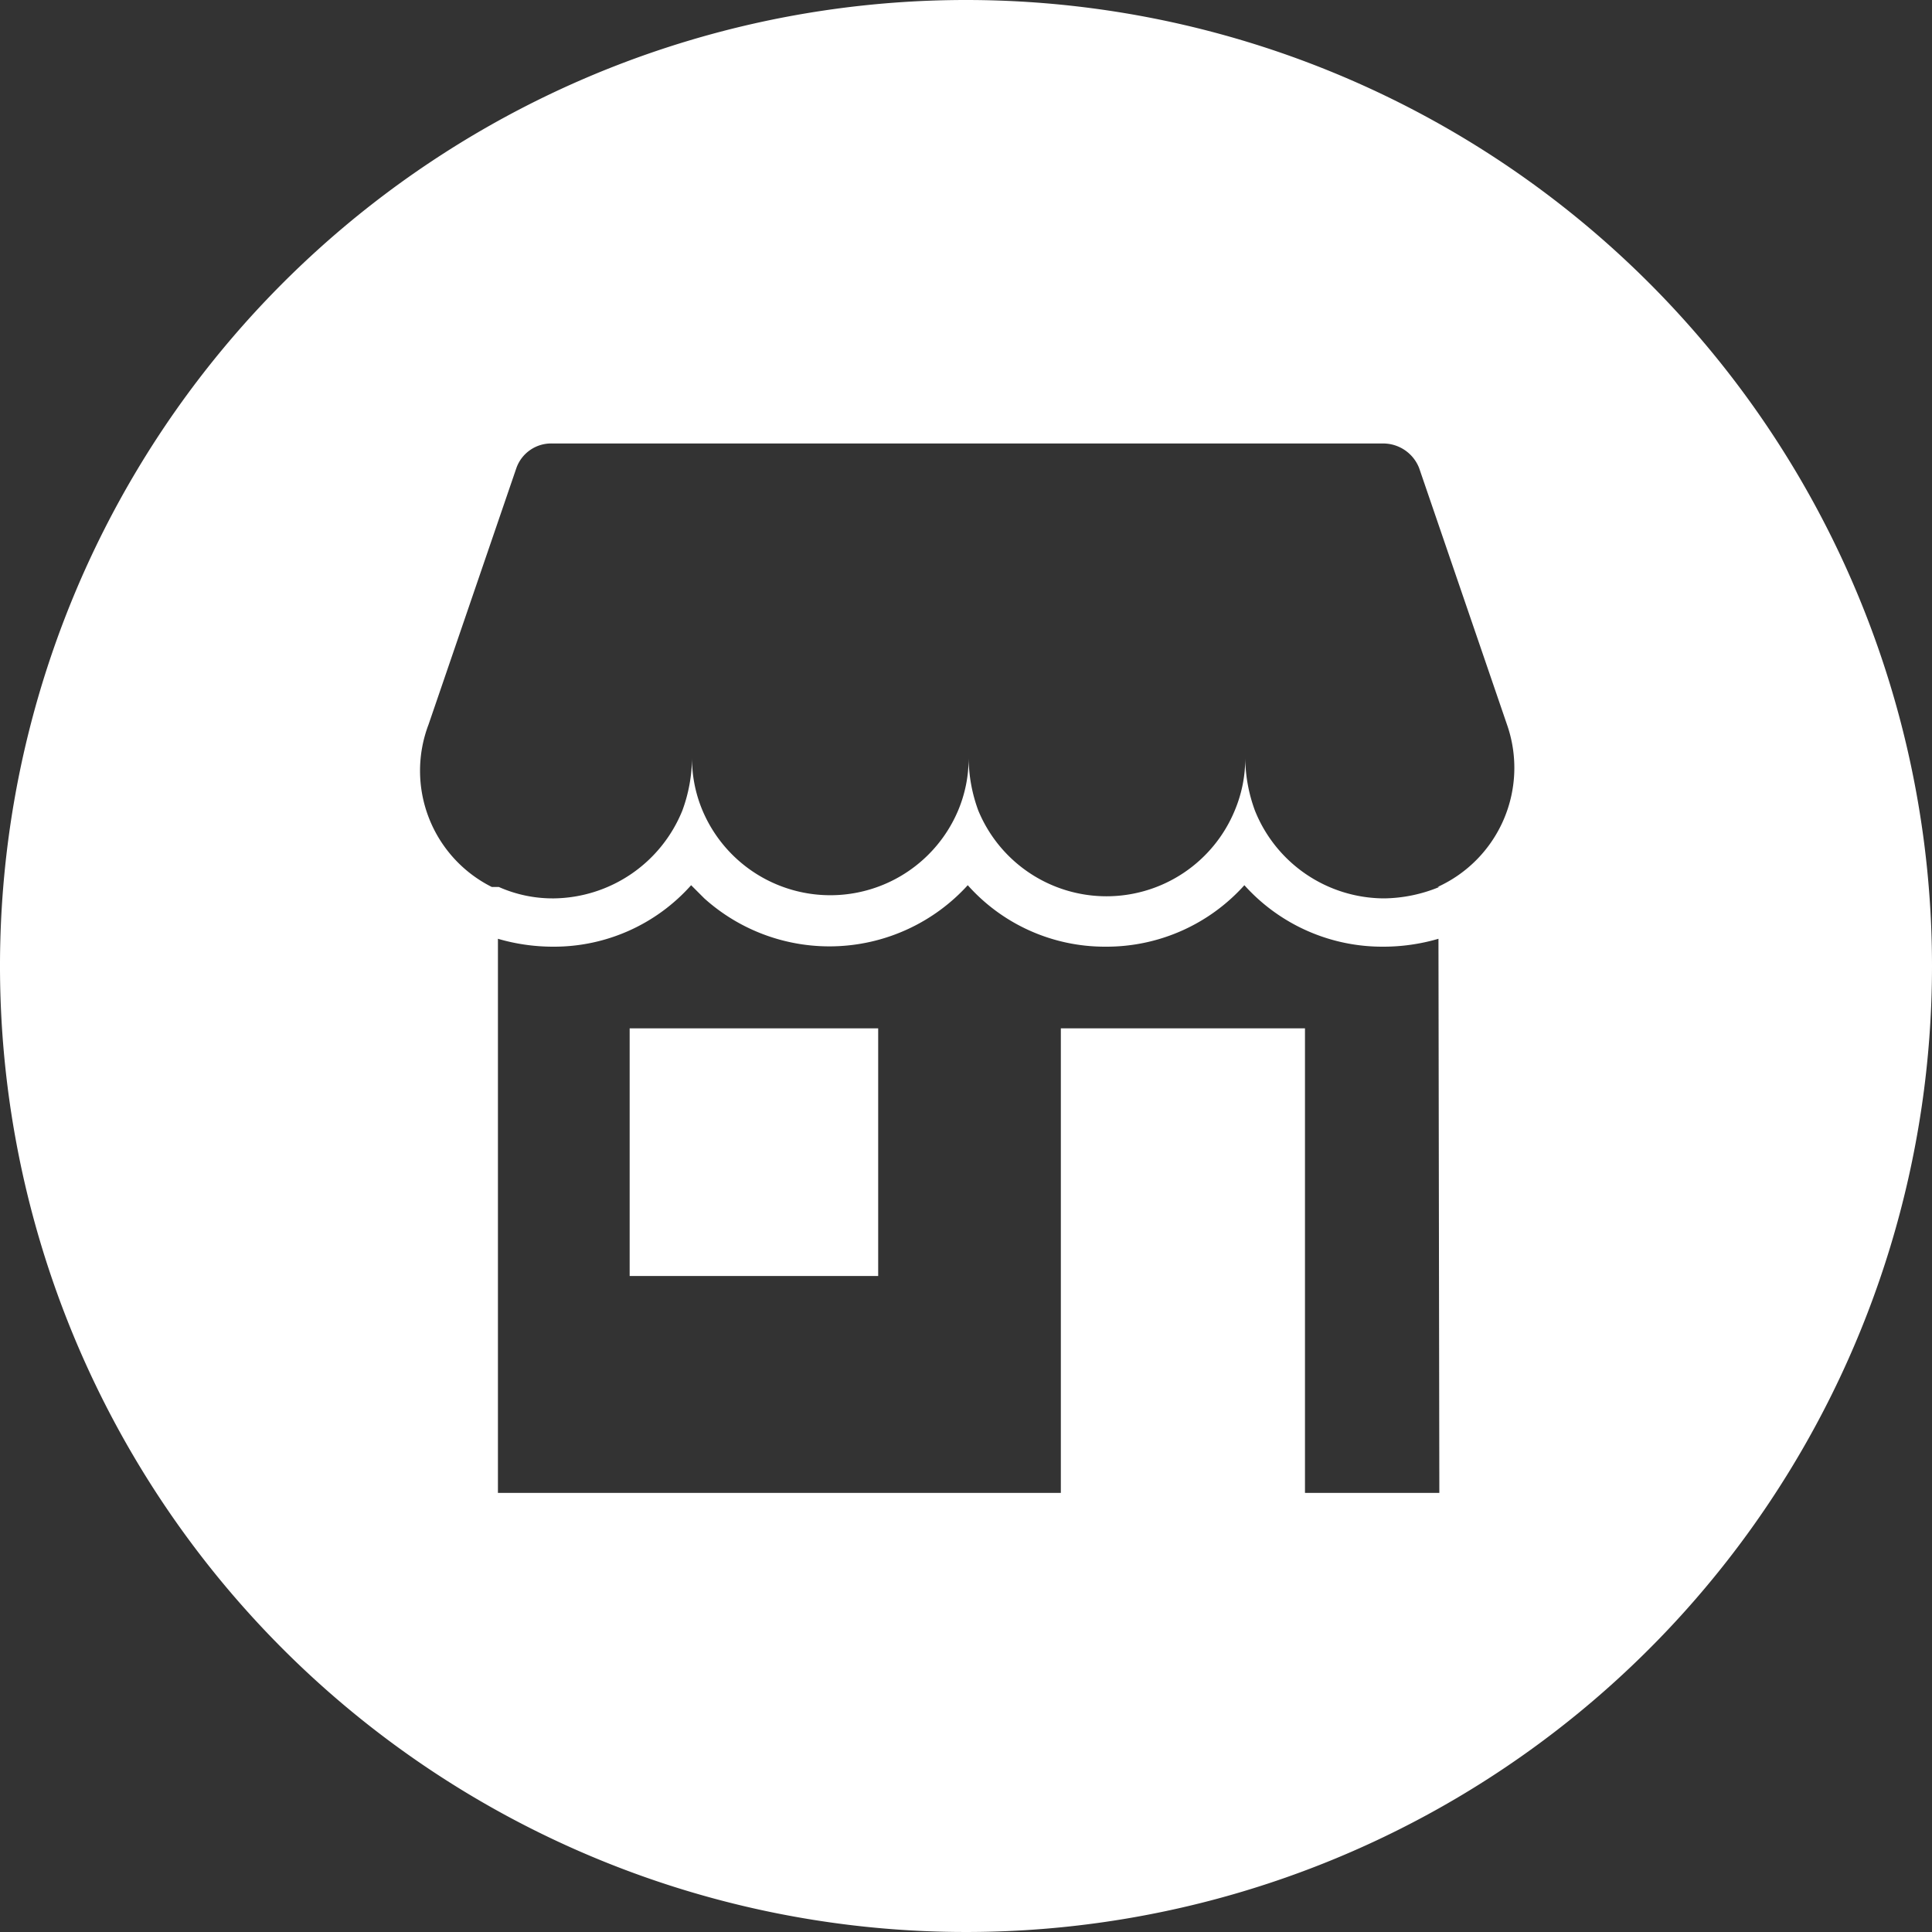 <svg xmlns="http://www.w3.org/2000/svg" viewBox="0 0 22 22"><rect x="0" y="0" width="22" height="22" fill="#333333" stroke="none"/><defs><style>.cls-1{fill:#fff;}</style></defs><g id="Layer_2" data-name="Layer 2"><g id="Layer_1-2" data-name="Layer 1"><rect class="cls-1" x="7.17" y="11.71" width="2.83" height="2.82"/><path class="cls-1" d="M11,0A11,11,0,1,0,22,11,11,11,0,0,0,11,0Zm5.39,17H14.86V11.71H12.08V17H5.67V10.69a2.23,2.23,0,0,0,.63.09,2.09,2.09,0,0,0,1.57-.7l.15.15a2.13,2.13,0,0,0,3-.15,2.09,2.09,0,0,0,1.57.7,2.11,2.11,0,0,0,1.58-.7h0a2.11,2.11,0,0,0,1.58.7,2.23,2.23,0,0,0,.63-.09Zm0-6.9a1.69,1.69,0,0,1-.63.13,1.59,1.59,0,0,1-1.47-1,1.77,1.77,0,0,1-.11-.6,1.53,1.53,0,0,1-.12.6,1.58,1.58,0,0,1-2.92,0,1.77,1.77,0,0,1-.11-.6,1.53,1.53,0,0,1-.12.6A1.58,1.58,0,0,1,8,9.23a1.53,1.53,0,0,1-.12-.6,1.77,1.77,0,0,1-.11.6,1.6,1.6,0,0,1-1.46,1,1.51,1.51,0,0,1-.63-.13H5.6a1.48,1.48,0,0,1-.72-1.85l1-2.92a.42.42,0,0,1,.41-.28h9.46a.44.44,0,0,1,.41.28l1,2.92h0A1.49,1.49,0,0,1,16.37,10.1Z"/></g></g></svg>